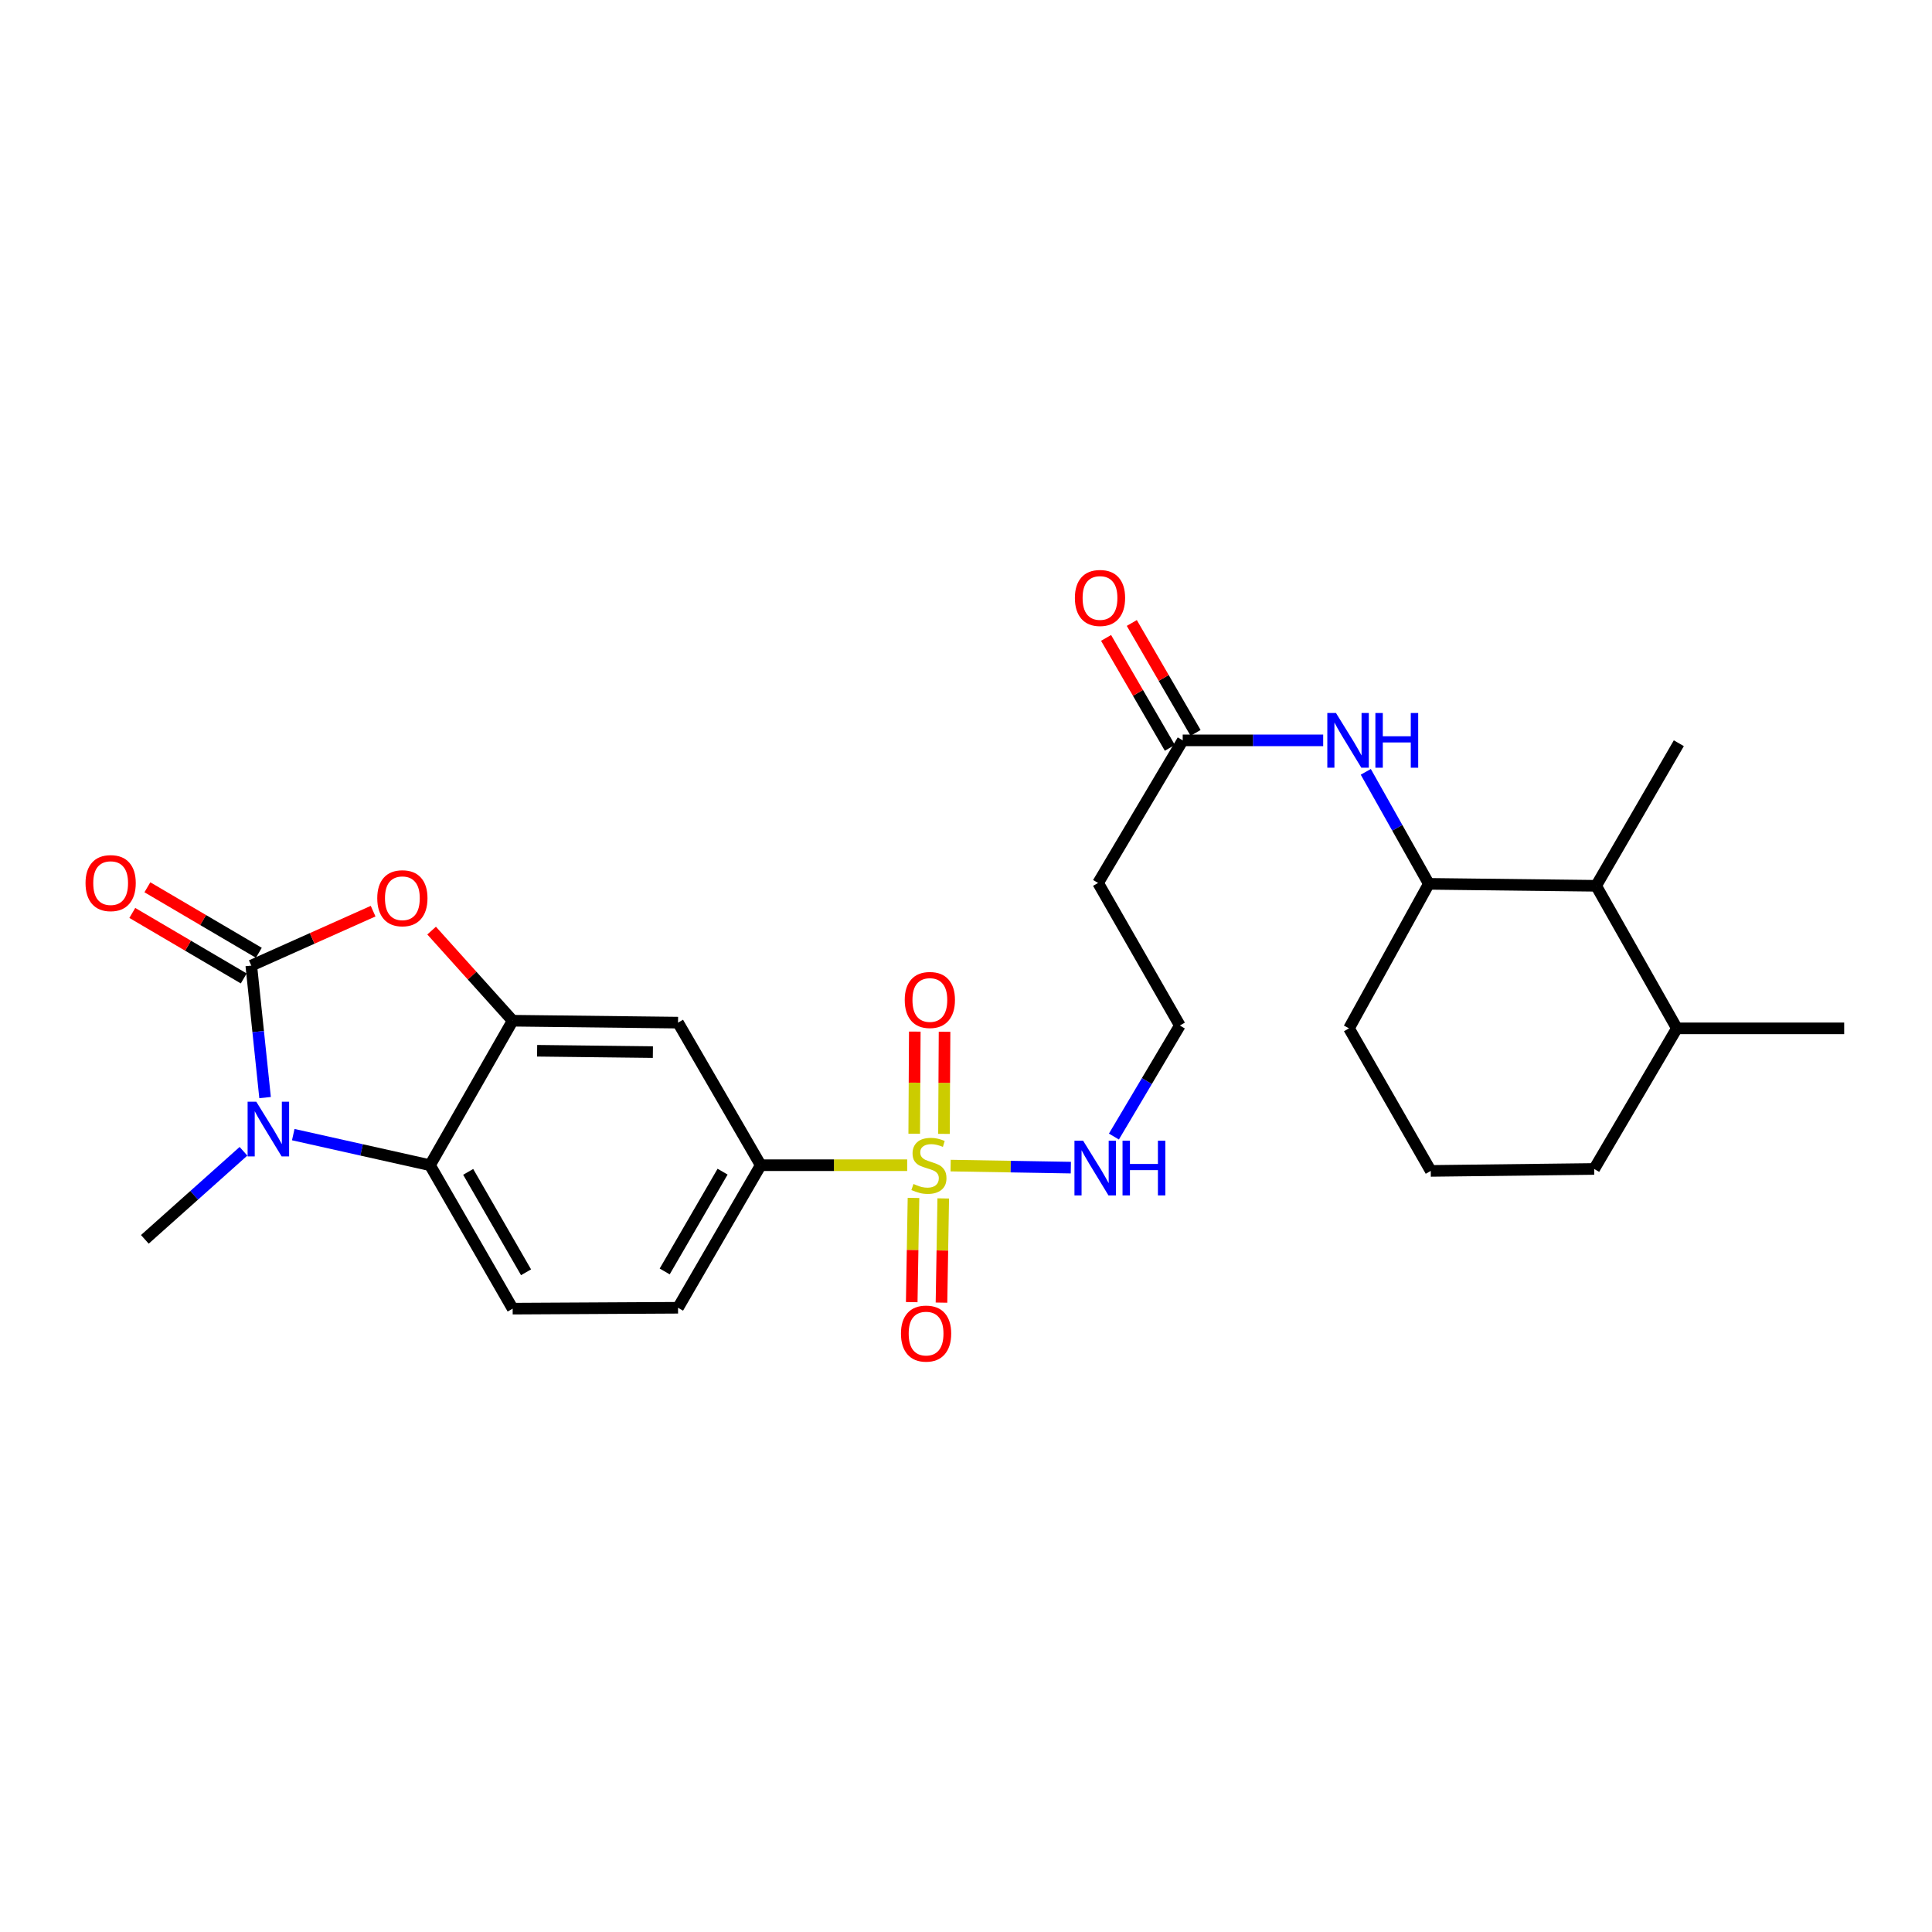 <?xml version='1.0' encoding='iso-8859-1'?>
<svg version='1.1' baseProfile='full'
              xmlns='http://www.w3.org/2000/svg'
                      xmlns:rdkit='http://www.rdkit.org/xml'
                      xmlns:xlink='http://www.w3.org/1999/xlink'
                  xml:space='preserve'
width='1000px' height='1000px' viewBox='0 0 1000 1000'>
<!-- END OF HEADER -->
<rect style='opacity:1.0;fill:#FFFFFF;stroke:none' width='1000' height='1000' x='0' y='0'> </rect>
<path class='bond-1' d='M 130.066,499.8 L 133.634,533.954' style='fill:none;fill-rule:evenodd;stroke:#000000;stroke-width:6px;stroke-linecap:butt;stroke-linejoin:miter;stroke-opacity:1' />
<path class='bond-1' d='M 133.634,533.954 L 137.203,568.109' style='fill:none;fill-rule:evenodd;stroke:#0000FF;stroke-width:6px;stroke-linecap:butt;stroke-linejoin:miter;stroke-opacity:1' />
<path class='bond-2' d='M 130.066,499.8 L 161.596,485.706' style='fill:none;fill-rule:evenodd;stroke:#000000;stroke-width:6px;stroke-linecap:butt;stroke-linejoin:miter;stroke-opacity:1' />
<path class='bond-2' d='M 161.596,485.706 L 193.127,471.613' style='fill:none;fill-rule:evenodd;stroke:#FF0000;stroke-width:6px;stroke-linecap:butt;stroke-linejoin:miter;stroke-opacity:1' />
<path class='bond-14' d='M 133.968,493.161 L 105.126,476.209' style='fill:none;fill-rule:evenodd;stroke:#000000;stroke-width:6px;stroke-linecap:butt;stroke-linejoin:miter;stroke-opacity:1' />
<path class='bond-14' d='M 105.126,476.209 L 76.284,459.257' style='fill:none;fill-rule:evenodd;stroke:#FF0000;stroke-width:6px;stroke-linecap:butt;stroke-linejoin:miter;stroke-opacity:1' />
<path class='bond-14' d='M 126.163,506.439 L 97.321,489.488' style='fill:none;fill-rule:evenodd;stroke:#000000;stroke-width:6px;stroke-linecap:butt;stroke-linejoin:miter;stroke-opacity:1' />
<path class='bond-14' d='M 97.321,489.488 L 68.479,472.536' style='fill:none;fill-rule:evenodd;stroke:#FF0000;stroke-width:6px;stroke-linecap:butt;stroke-linejoin:miter;stroke-opacity:1' />
<path class='bond-0' d='M 469.554,603.109 L 431.652,603.109' style='fill:none;fill-rule:evenodd;stroke:#CCCC00;stroke-width:6px;stroke-linecap:butt;stroke-linejoin:miter;stroke-opacity:1' />
<path class='bond-0' d='M 431.652,603.109 L 393.751,603.109' style='fill:none;fill-rule:evenodd;stroke:#000000;stroke-width:6px;stroke-linecap:butt;stroke-linejoin:miter;stroke-opacity:1' />
<path class='bond-11' d='M 488.603,586.892 L 488.75,560.467' style='fill:none;fill-rule:evenodd;stroke:#CCCC00;stroke-width:6px;stroke-linecap:butt;stroke-linejoin:miter;stroke-opacity:1' />
<path class='bond-11' d='M 488.75,560.467 L 488.898,534.041' style='fill:none;fill-rule:evenodd;stroke:#FF0000;stroke-width:6px;stroke-linecap:butt;stroke-linejoin:miter;stroke-opacity:1' />
<path class='bond-11' d='M 473.2,586.806 L 473.348,560.381' style='fill:none;fill-rule:evenodd;stroke:#CCCC00;stroke-width:6px;stroke-linecap:butt;stroke-linejoin:miter;stroke-opacity:1' />
<path class='bond-11' d='M 473.348,560.381 L 473.496,533.955' style='fill:none;fill-rule:evenodd;stroke:#FF0000;stroke-width:6px;stroke-linecap:butt;stroke-linejoin:miter;stroke-opacity:1' />
<path class='bond-12' d='M 472.822,620.036 L 472.366,647.006' style='fill:none;fill-rule:evenodd;stroke:#CCCC00;stroke-width:6px;stroke-linecap:butt;stroke-linejoin:miter;stroke-opacity:1' />
<path class='bond-12' d='M 472.366,647.006 L 471.91,673.976' style='fill:none;fill-rule:evenodd;stroke:#FF0000;stroke-width:6px;stroke-linecap:butt;stroke-linejoin:miter;stroke-opacity:1' />
<path class='bond-12' d='M 488.222,620.296 L 487.766,647.267' style='fill:none;fill-rule:evenodd;stroke:#CCCC00;stroke-width:6px;stroke-linecap:butt;stroke-linejoin:miter;stroke-opacity:1' />
<path class='bond-12' d='M 487.766,647.267 L 487.31,674.237' style='fill:none;fill-rule:evenodd;stroke:#FF0000;stroke-width:6px;stroke-linecap:butt;stroke-linejoin:miter;stroke-opacity:1' />
<path class='bond-15' d='M 492.042,603.301 L 523.154,603.833' style='fill:none;fill-rule:evenodd;stroke:#CCCC00;stroke-width:6px;stroke-linecap:butt;stroke-linejoin:miter;stroke-opacity:1' />
<path class='bond-15' d='M 523.154,603.833 L 554.266,604.365' style='fill:none;fill-rule:evenodd;stroke:#0000FF;stroke-width:6px;stroke-linecap:butt;stroke-linejoin:miter;stroke-opacity:1' />
<path class='bond-4' d='M 151.788,587.277 L 187.178,595.193' style='fill:none;fill-rule:evenodd;stroke:#0000FF;stroke-width:6px;stroke-linecap:butt;stroke-linejoin:miter;stroke-opacity:1' />
<path class='bond-4' d='M 187.178,595.193 L 222.567,603.109' style='fill:none;fill-rule:evenodd;stroke:#000000;stroke-width:6px;stroke-linecap:butt;stroke-linejoin:miter;stroke-opacity:1' />
<path class='bond-21' d='M 126.022,595.9 L 100.499,618.694' style='fill:none;fill-rule:evenodd;stroke:#0000FF;stroke-width:6px;stroke-linecap:butt;stroke-linejoin:miter;stroke-opacity:1' />
<path class='bond-21' d='M 100.499,618.694 L 74.975,641.488' style='fill:none;fill-rule:evenodd;stroke:#000000;stroke-width:6px;stroke-linecap:butt;stroke-linejoin:miter;stroke-opacity:1' />
<path class='bond-3' d='M 223.403,481.673 L 244.378,504.997' style='fill:none;fill-rule:evenodd;stroke:#FF0000;stroke-width:6px;stroke-linecap:butt;stroke-linejoin:miter;stroke-opacity:1' />
<path class='bond-3' d='M 244.378,504.997 L 265.352,528.321' style='fill:none;fill-rule:evenodd;stroke:#000000;stroke-width:6px;stroke-linecap:butt;stroke-linejoin:miter;stroke-opacity:1' />
<path class='bond-6' d='M 265.352,528.321 L 350.949,529.313' style='fill:none;fill-rule:evenodd;stroke:#000000;stroke-width:6px;stroke-linecap:butt;stroke-linejoin:miter;stroke-opacity:1' />
<path class='bond-6' d='M 278.013,543.871 L 337.931,544.566' style='fill:none;fill-rule:evenodd;stroke:#000000;stroke-width:6px;stroke-linecap:butt;stroke-linejoin:miter;stroke-opacity:1' />
<path class='bond-27' d='M 265.352,528.321 L 222.567,603.109' style='fill:none;fill-rule:evenodd;stroke:#000000;stroke-width:6px;stroke-linecap:butt;stroke-linejoin:miter;stroke-opacity:1' />
<path class='bond-10' d='M 222.567,603.109 L 265.352,677.359' style='fill:none;fill-rule:evenodd;stroke:#000000;stroke-width:6px;stroke-linecap:butt;stroke-linejoin:miter;stroke-opacity:1' />
<path class='bond-10' d='M 242.331,606.556 L 272.28,658.531' style='fill:none;fill-rule:evenodd;stroke:#000000;stroke-width:6px;stroke-linecap:butt;stroke-linejoin:miter;stroke-opacity:1' />
<path class='bond-5' d='M 393.751,603.109 L 350.949,529.313' style='fill:none;fill-rule:evenodd;stroke:#000000;stroke-width:6px;stroke-linecap:butt;stroke-linejoin:miter;stroke-opacity:1' />
<path class='bond-28' d='M 393.751,603.109 L 350.949,676.897' style='fill:none;fill-rule:evenodd;stroke:#000000;stroke-width:6px;stroke-linecap:butt;stroke-linejoin:miter;stroke-opacity:1' />
<path class='bond-28' d='M 374.007,606.449 L 344.046,658.1' style='fill:none;fill-rule:evenodd;stroke:#000000;stroke-width:6px;stroke-linecap:butt;stroke-linejoin:miter;stroke-opacity:1' />
<path class='bond-7' d='M 684.877,383.21 L 648.523,383.21' style='fill:none;fill-rule:evenodd;stroke:#0000FF;stroke-width:6px;stroke-linecap:butt;stroke-linejoin:miter;stroke-opacity:1' />
<path class='bond-7' d='M 648.523,383.21 L 612.169,383.21' style='fill:none;fill-rule:evenodd;stroke:#000000;stroke-width:6px;stroke-linecap:butt;stroke-linejoin:miter;stroke-opacity:1' />
<path class='bond-8' d='M 706.928,399.501 L 723.247,428.489' style='fill:none;fill-rule:evenodd;stroke:#0000FF;stroke-width:6px;stroke-linecap:butt;stroke-linejoin:miter;stroke-opacity:1' />
<path class='bond-8' d='M 723.247,428.489 L 739.567,457.477' style='fill:none;fill-rule:evenodd;stroke:#000000;stroke-width:6px;stroke-linecap:butt;stroke-linejoin:miter;stroke-opacity:1' />
<path class='bond-13' d='M 739.567,457.477 L 826.156,458.487' style='fill:none;fill-rule:evenodd;stroke:#000000;stroke-width:6px;stroke-linecap:butt;stroke-linejoin:miter;stroke-opacity:1' />
<path class='bond-22' d='M 739.567,457.477 L 698.236,532.274' style='fill:none;fill-rule:evenodd;stroke:#000000;stroke-width:6px;stroke-linecap:butt;stroke-linejoin:miter;stroke-opacity:1' />
<path class='bond-9' d='M 612.169,383.21 L 568.366,457.015' style='fill:none;fill-rule:evenodd;stroke:#000000;stroke-width:6px;stroke-linecap:butt;stroke-linejoin:miter;stroke-opacity:1' />
<path class='bond-18' d='M 618.831,379.345 L 602.326,350.898' style='fill:none;fill-rule:evenodd;stroke:#000000;stroke-width:6px;stroke-linecap:butt;stroke-linejoin:miter;stroke-opacity:1' />
<path class='bond-18' d='M 602.326,350.898 L 585.821,322.451' style='fill:none;fill-rule:evenodd;stroke:#FF0000;stroke-width:6px;stroke-linecap:butt;stroke-linejoin:miter;stroke-opacity:1' />
<path class='bond-18' d='M 605.508,387.075 L 589.003,358.628' style='fill:none;fill-rule:evenodd;stroke:#000000;stroke-width:6px;stroke-linecap:butt;stroke-linejoin:miter;stroke-opacity:1' />
<path class='bond-18' d='M 589.003,358.628 L 572.498,330.18' style='fill:none;fill-rule:evenodd;stroke:#FF0000;stroke-width:6px;stroke-linecap:butt;stroke-linejoin:miter;stroke-opacity:1' />
<path class='bond-16' d='M 265.352,677.359 L 350.949,676.897' style='fill:none;fill-rule:evenodd;stroke:#000000;stroke-width:6px;stroke-linecap:butt;stroke-linejoin:miter;stroke-opacity:1' />
<path class='bond-19' d='M 826.156,458.487 L 867.948,532.274' style='fill:none;fill-rule:evenodd;stroke:#000000;stroke-width:6px;stroke-linecap:butt;stroke-linejoin:miter;stroke-opacity:1' />
<path class='bond-24' d='M 826.156,458.487 L 868.958,384.699' style='fill:none;fill-rule:evenodd;stroke:#000000;stroke-width:6px;stroke-linecap:butt;stroke-linejoin:miter;stroke-opacity:1' />
<path class='bond-20' d='M 576.56,588.276 L 593.624,559.539' style='fill:none;fill-rule:evenodd;stroke:#0000FF;stroke-width:6px;stroke-linecap:butt;stroke-linejoin:miter;stroke-opacity:1' />
<path class='bond-20' d='M 593.624,559.539 L 610.689,530.802' style='fill:none;fill-rule:evenodd;stroke:#000000;stroke-width:6px;stroke-linecap:butt;stroke-linejoin:miter;stroke-opacity:1' />
<path class='bond-17' d='M 568.366,457.015 L 610.689,530.802' style='fill:none;fill-rule:evenodd;stroke:#000000;stroke-width:6px;stroke-linecap:butt;stroke-linejoin:miter;stroke-opacity:1' />
<path class='bond-26' d='M 867.948,532.274 L 954.545,532.274' style='fill:none;fill-rule:evenodd;stroke:#000000;stroke-width:6px;stroke-linecap:butt;stroke-linejoin:miter;stroke-opacity:1' />
<path class='bond-29' d='M 867.948,532.274 L 825.146,605.052' style='fill:none;fill-rule:evenodd;stroke:#000000;stroke-width:6px;stroke-linecap:butt;stroke-linejoin:miter;stroke-opacity:1' />
<path class='bond-23' d='M 698.236,532.274 L 740.559,606.061' style='fill:none;fill-rule:evenodd;stroke:#000000;stroke-width:6px;stroke-linecap:butt;stroke-linejoin:miter;stroke-opacity:1' />
<path class='bond-25' d='M 740.559,606.061 L 825.146,605.052' style='fill:none;fill-rule:evenodd;stroke:#000000;stroke-width:6px;stroke-linecap:butt;stroke-linejoin:miter;stroke-opacity:1' />
<path  class='atom-1' d='M 472.81 612.829
Q 473.13 612.949, 474.45 613.509
Q 475.77 614.069, 477.21 614.429
Q 478.69 614.749, 480.13 614.749
Q 482.81 614.749, 484.37 613.469
Q 485.93 612.149, 485.93 609.869
Q 485.93 608.309, 485.13 607.349
Q 484.37 606.389, 483.17 605.869
Q 481.97 605.349, 479.97 604.749
Q 477.45 603.989, 475.93 603.269
Q 474.45 602.549, 473.37 601.029
Q 472.33 599.509, 472.33 596.949
Q 472.33 593.389, 474.73 591.189
Q 477.17 588.989, 481.97 588.989
Q 485.25 588.989, 488.97 590.549
L 488.05 593.629
Q 484.65 592.229, 482.09 592.229
Q 479.33 592.229, 477.81 593.389
Q 476.29 594.509, 476.33 596.469
Q 476.33 597.989, 477.09 598.909
Q 477.89 599.829, 479.01 600.349
Q 480.17 600.869, 482.09 601.469
Q 484.65 602.269, 486.17 603.069
Q 487.69 603.869, 488.77 605.509
Q 489.89 607.109, 489.89 609.869
Q 489.89 613.789, 487.25 615.909
Q 484.65 617.989, 480.29 617.989
Q 477.77 617.989, 475.85 617.429
Q 473.97 616.909, 471.73 615.989
L 472.81 612.829
' fill='#CCCC00'/>
<path  class='atom-2' d='M 132.645 570.235
L 141.925 585.235
Q 142.845 586.715, 144.325 589.395
Q 145.805 592.075, 145.885 592.235
L 145.885 570.235
L 149.645 570.235
L 149.645 598.555
L 145.765 598.555
L 135.805 582.155
Q 134.645 580.235, 133.405 578.035
Q 132.205 575.835, 131.845 575.155
L 131.845 598.555
L 128.165 598.555
L 128.165 570.235
L 132.645 570.235
' fill='#0000FF'/>
<path  class='atom-3' d='M 195.268 464.925
Q 195.268 458.125, 198.628 454.325
Q 201.988 450.525, 208.268 450.525
Q 214.548 450.525, 217.908 454.325
Q 221.268 458.125, 221.268 464.925
Q 221.268 471.805, 217.868 475.725
Q 214.468 479.605, 208.268 479.605
Q 202.028 479.605, 198.628 475.725
Q 195.268 471.845, 195.268 464.925
M 208.268 476.405
Q 212.588 476.405, 214.908 473.525
Q 217.268 470.605, 217.268 464.925
Q 217.268 459.365, 214.908 456.565
Q 212.588 453.725, 208.268 453.725
Q 203.948 453.725, 201.588 456.525
Q 199.268 459.325, 199.268 464.925
Q 199.268 470.645, 201.588 473.525
Q 203.948 476.405, 208.268 476.405
' fill='#FF0000'/>
<path  class='atom-8' d='M 691.497 369.05
L 700.777 384.05
Q 701.697 385.53, 703.177 388.21
Q 704.657 390.89, 704.737 391.05
L 704.737 369.05
L 708.497 369.05
L 708.497 397.37
L 704.617 397.37
L 694.657 380.97
Q 693.497 379.05, 692.257 376.85
Q 691.057 374.65, 690.697 373.97
L 690.697 397.37
L 687.017 397.37
L 687.017 369.05
L 691.497 369.05
' fill='#0000FF'/>
<path  class='atom-8' d='M 711.897 369.05
L 715.737 369.05
L 715.737 381.09
L 730.217 381.09
L 730.217 369.05
L 734.057 369.05
L 734.057 397.37
L 730.217 397.37
L 730.217 384.29
L 715.737 384.29
L 715.737 397.37
L 711.897 397.37
L 711.897 369.05
' fill='#0000FF'/>
<path  class='atom-12' d='M 468.289 517.585
Q 468.289 510.785, 471.649 506.985
Q 475.009 503.185, 481.289 503.185
Q 487.569 503.185, 490.929 506.985
Q 494.289 510.785, 494.289 517.585
Q 494.289 524.465, 490.889 528.385
Q 487.489 532.265, 481.289 532.265
Q 475.049 532.265, 471.649 528.385
Q 468.289 524.505, 468.289 517.585
M 481.289 529.065
Q 485.609 529.065, 487.929 526.185
Q 490.289 523.265, 490.289 517.585
Q 490.289 512.025, 487.929 509.225
Q 485.609 506.385, 481.289 506.385
Q 476.969 506.385, 474.609 509.185
Q 472.289 511.985, 472.289 517.585
Q 472.289 523.305, 474.609 526.185
Q 476.969 529.065, 481.289 529.065
' fill='#FF0000'/>
<path  class='atom-13' d='M 466.338 690.257
Q 466.338 683.457, 469.698 679.657
Q 473.058 675.857, 479.338 675.857
Q 485.618 675.857, 488.978 679.657
Q 492.338 683.457, 492.338 690.257
Q 492.338 697.137, 488.938 701.057
Q 485.538 704.937, 479.338 704.937
Q 473.098 704.937, 469.698 701.057
Q 466.338 697.177, 466.338 690.257
M 479.338 701.737
Q 483.658 701.737, 485.978 698.857
Q 488.338 695.937, 488.338 690.257
Q 488.338 684.697, 485.978 681.897
Q 483.658 679.057, 479.338 679.057
Q 475.018 679.057, 472.658 681.857
Q 470.338 684.657, 470.338 690.257
Q 470.338 695.977, 472.658 698.857
Q 475.018 701.737, 479.338 701.737
' fill='#FF0000'/>
<path  class='atom-15' d='M 44.271 457.095
Q 44.271 450.295, 47.631 446.495
Q 50.991 442.695, 57.271 442.695
Q 63.551 442.695, 66.911 446.495
Q 70.271 450.295, 70.271 457.095
Q 70.271 463.975, 66.871 467.895
Q 63.471 471.775, 57.271 471.775
Q 51.031 471.775, 47.631 467.895
Q 44.271 464.015, 44.271 457.095
M 57.271 468.575
Q 61.591 468.575, 63.911 465.695
Q 66.271 462.775, 66.271 457.095
Q 66.271 451.535, 63.911 448.735
Q 61.591 445.895, 57.271 445.895
Q 52.951 445.895, 50.591 448.695
Q 48.271 451.495, 48.271 457.095
Q 48.271 462.815, 50.591 465.695
Q 52.951 468.575, 57.271 468.575
' fill='#FF0000'/>
<path  class='atom-16' d='M 560.617 590.421
L 569.897 605.421
Q 570.817 606.901, 572.297 609.581
Q 573.777 612.261, 573.857 612.421
L 573.857 590.421
L 577.617 590.421
L 577.617 618.741
L 573.737 618.741
L 563.777 602.341
Q 562.617 600.421, 561.377 598.221
Q 560.177 596.021, 559.817 595.341
L 559.817 618.741
L 556.137 618.741
L 556.137 590.421
L 560.617 590.421
' fill='#0000FF'/>
<path  class='atom-16' d='M 581.017 590.421
L 584.857 590.421
L 584.857 602.461
L 599.337 602.461
L 599.337 590.421
L 603.177 590.421
L 603.177 618.741
L 599.337 618.741
L 599.337 605.661
L 584.857 605.661
L 584.857 618.741
L 581.017 618.741
L 581.017 590.421
' fill='#0000FF'/>
<path  class='atom-19' d='M 556.359 309.503
Q 556.359 302.703, 559.719 298.903
Q 563.079 295.103, 569.359 295.103
Q 575.639 295.103, 578.999 298.903
Q 582.359 302.703, 582.359 309.503
Q 582.359 316.383, 578.959 320.303
Q 575.559 324.183, 569.359 324.183
Q 563.119 324.183, 559.719 320.303
Q 556.359 316.423, 556.359 309.503
M 569.359 320.983
Q 573.679 320.983, 575.999 318.103
Q 578.359 315.183, 578.359 309.503
Q 578.359 303.943, 575.999 301.143
Q 573.679 298.303, 569.359 298.303
Q 565.039 298.303, 562.679 301.103
Q 560.359 303.903, 560.359 309.503
Q 560.359 315.223, 562.679 318.103
Q 565.039 320.983, 569.359 320.983
' fill='#FF0000'/>
</svg>

